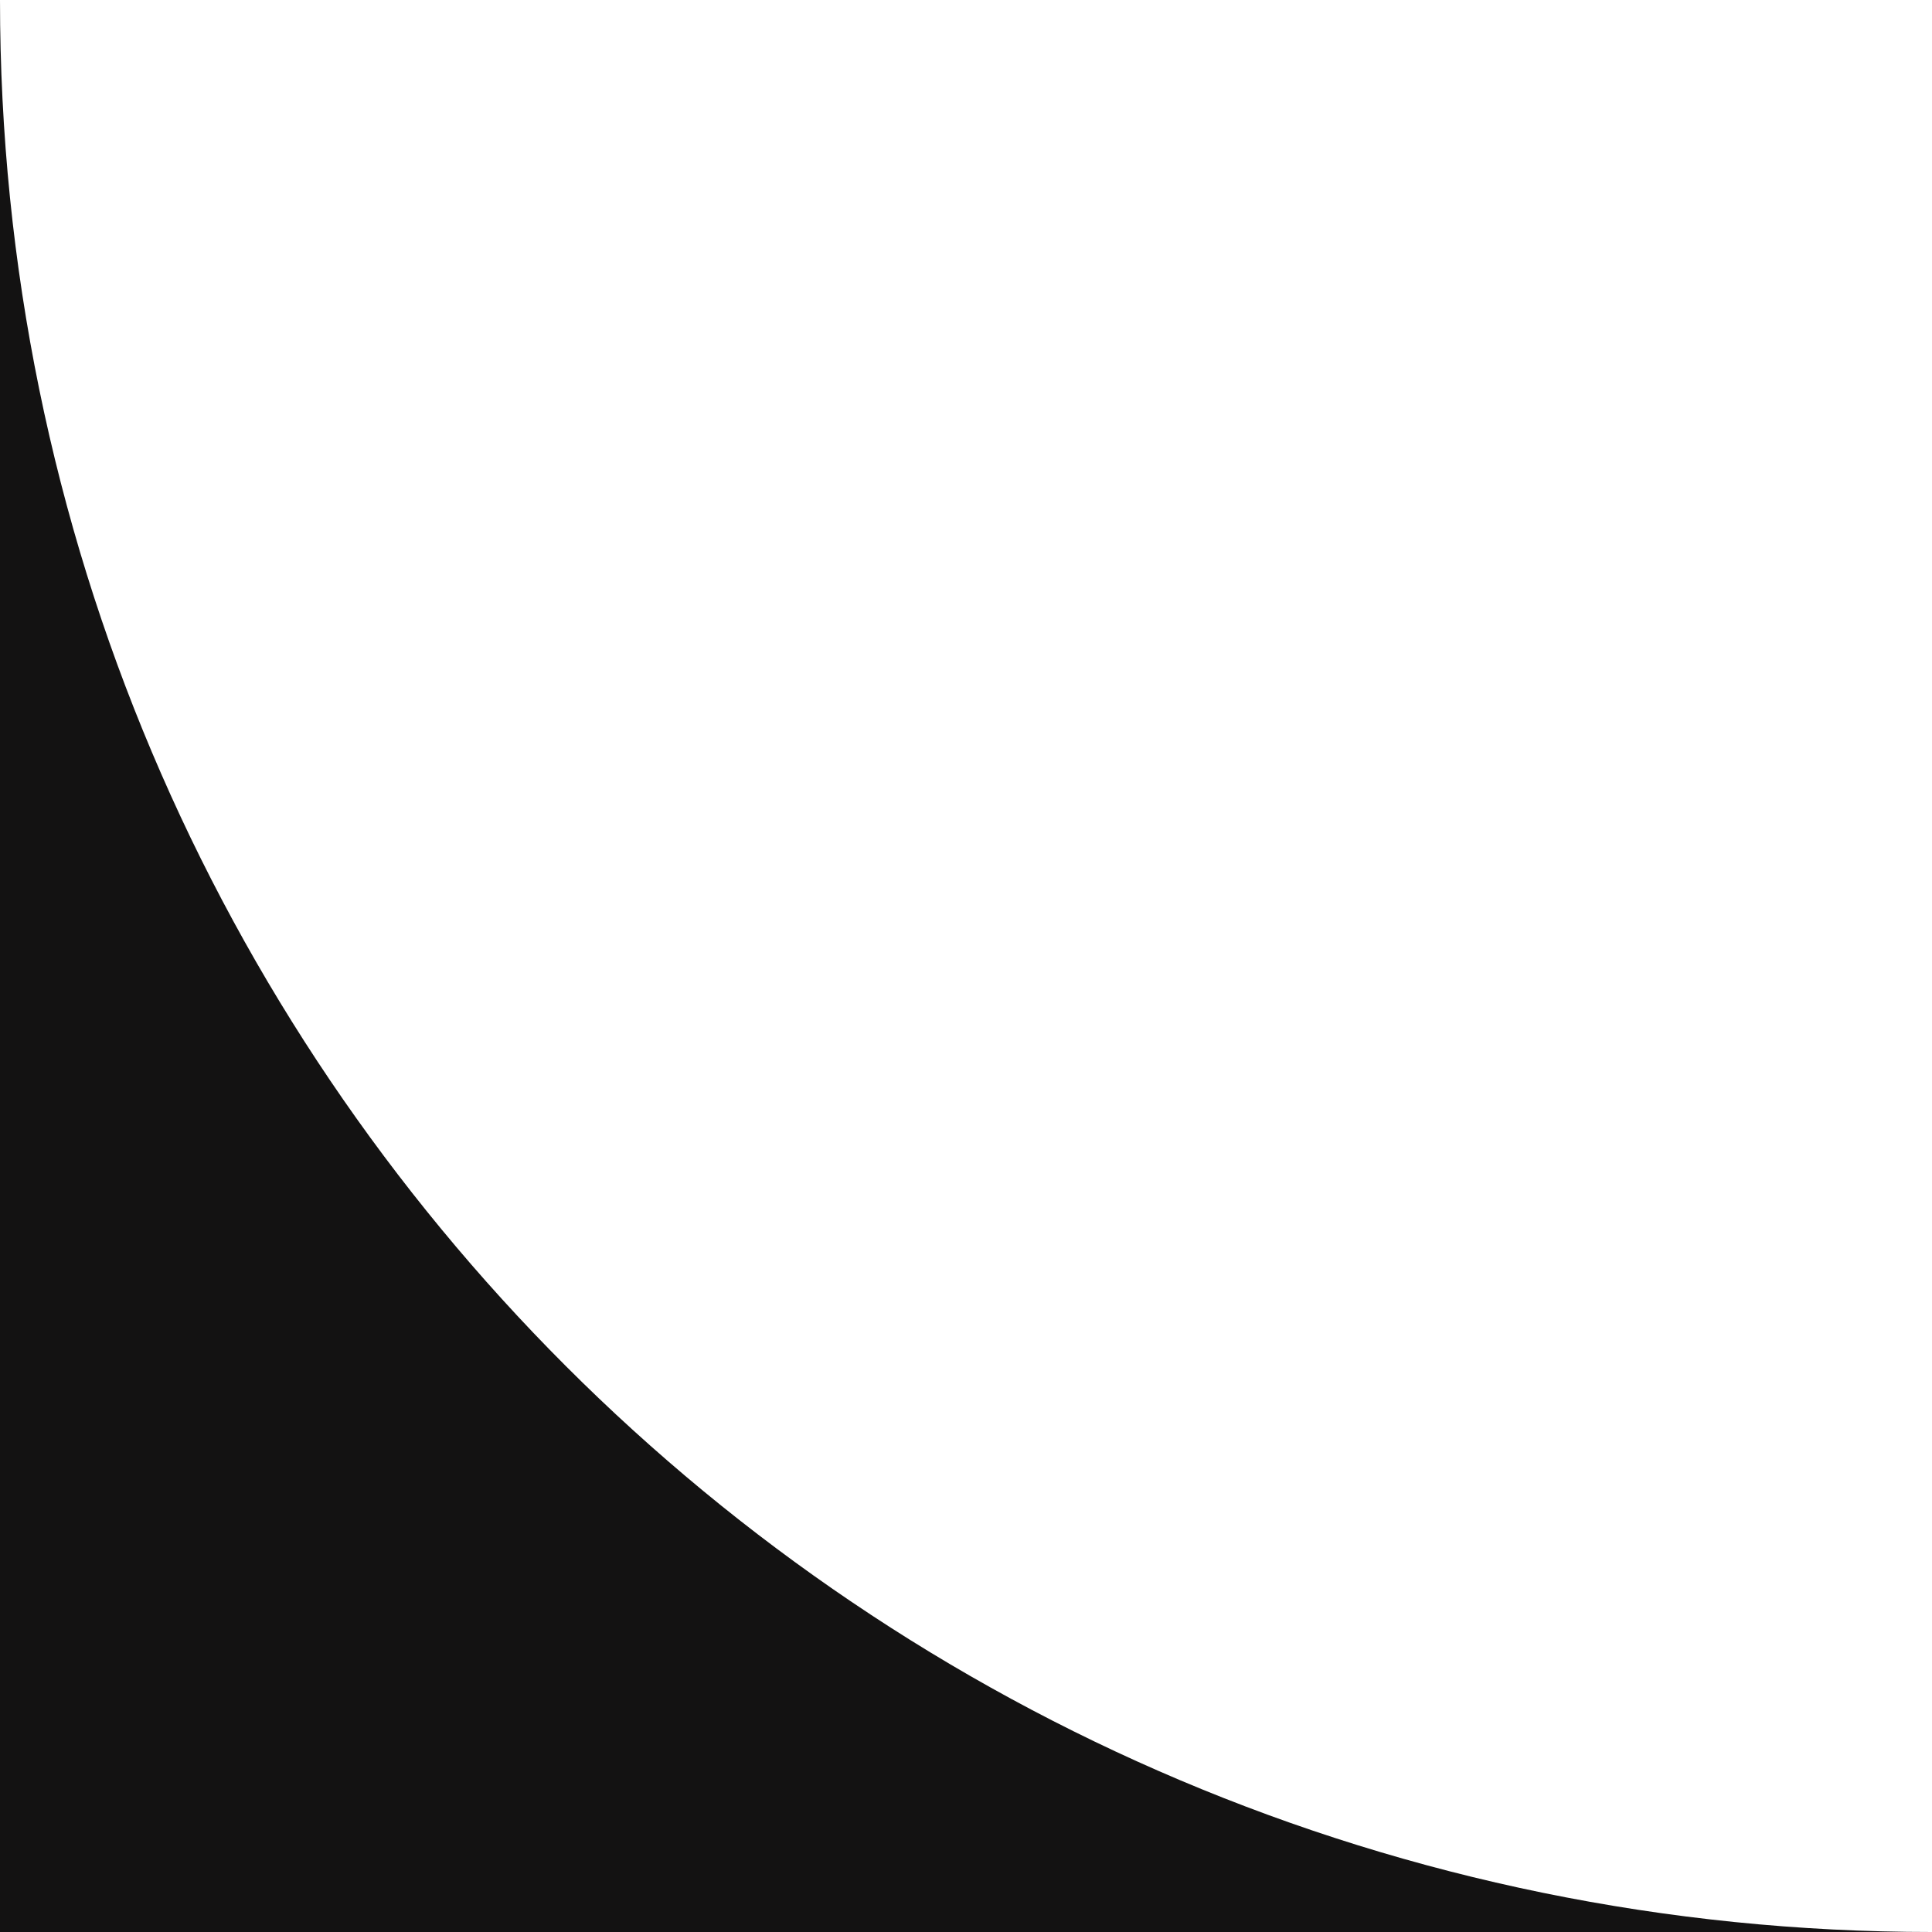 <svg width="26" height="26" viewBox="0 0 26 26" fill="none" xmlns="http://www.w3.org/2000/svg">
<path fill-rule="evenodd" clip-rule="evenodd" d="M0 0V26H26C11.641 26 0 14.359 0 0Z" fill="#131212"/>
</svg>
